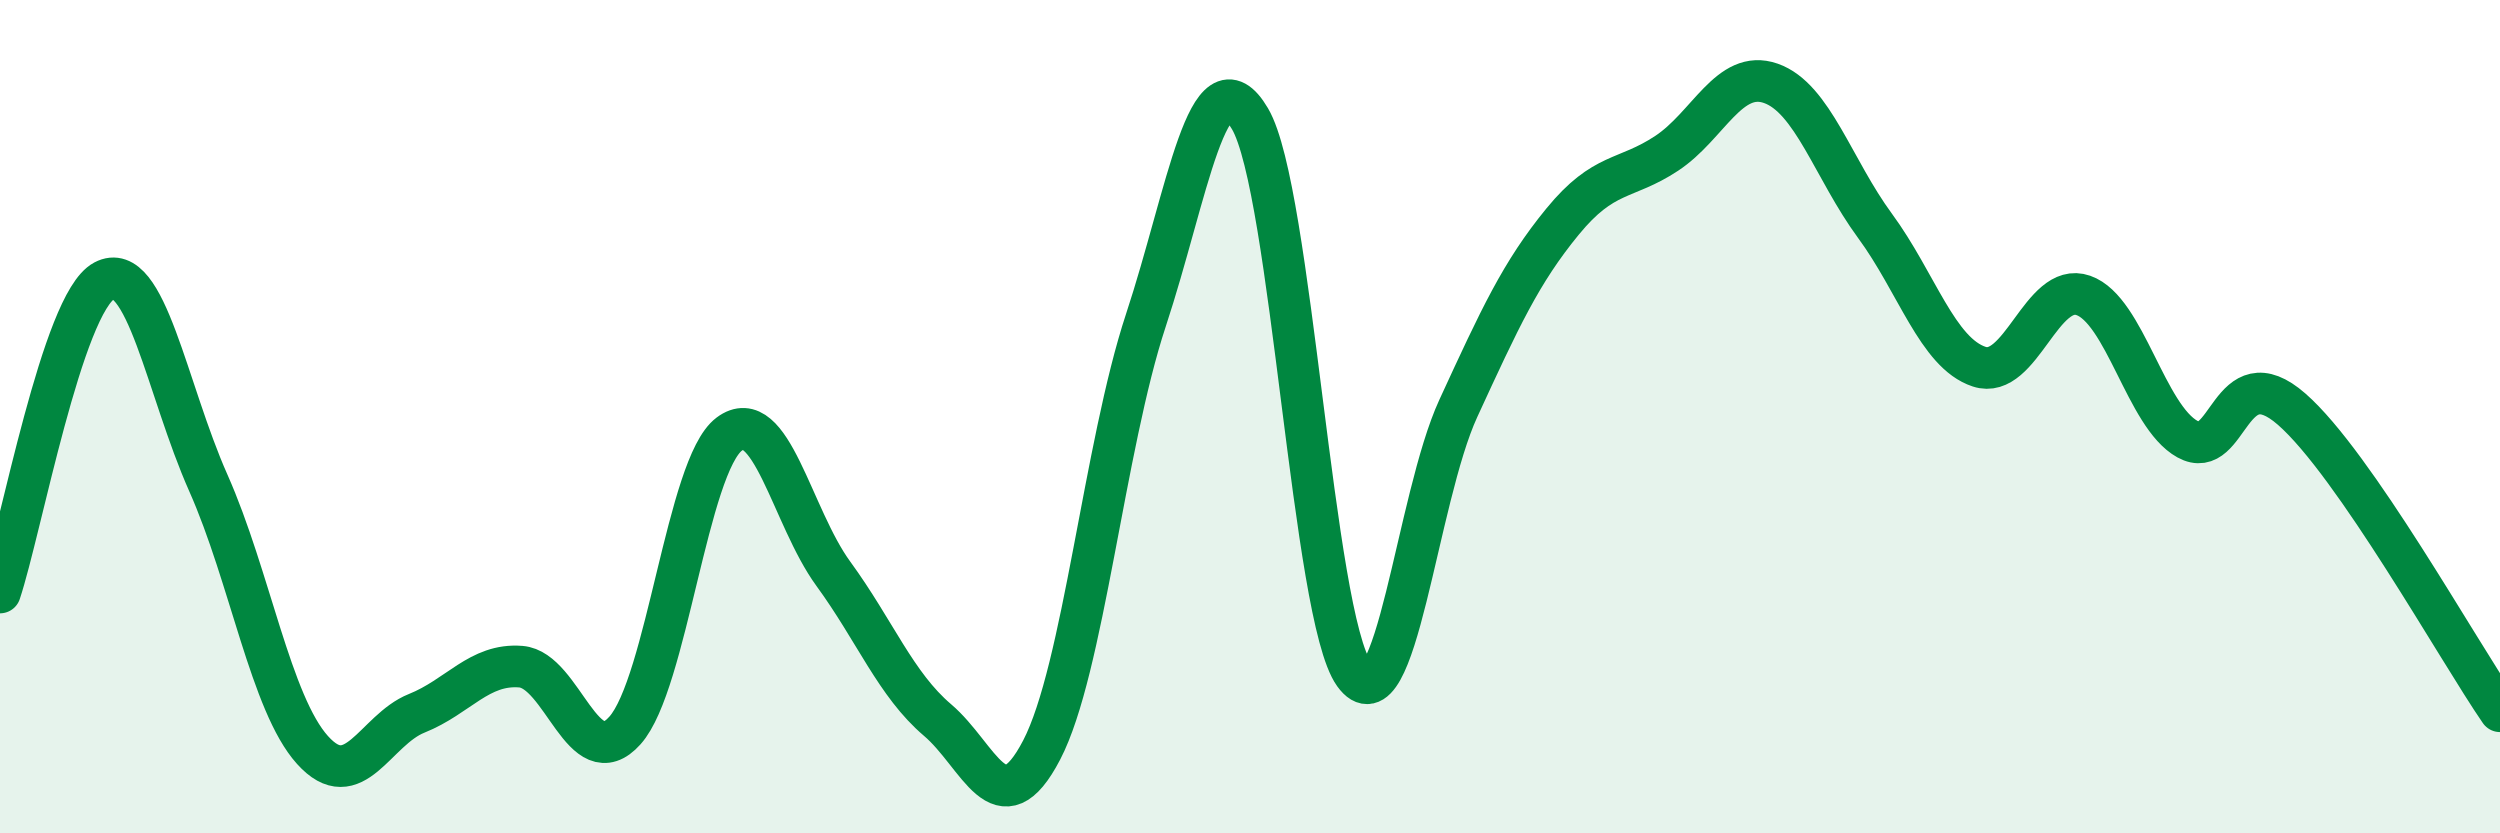 
    <svg width="60" height="20" viewBox="0 0 60 20" xmlns="http://www.w3.org/2000/svg">
      <path
        d="M 0,14.22 C 0.5,12.72 1.5,7.27 2.5,6.74 C 3.5,6.21 4,9.34 5,11.59 C 6,13.84 6.5,16.89 7.5,18 C 8.5,19.11 9,17.52 10,17.12 C 11,16.72 11.5,15.92 12.5,16 C 13.5,16.08 14,18.65 15,17.53 C 16,16.41 16.5,11.17 17.5,10.42 C 18.5,9.67 19,12.4 20,13.77 C 21,15.14 21.5,16.43 22.5,17.28 C 23.5,18.13 24,19.92 25,18 C 26,16.08 26.5,10.72 27.5,7.69 C 28.5,4.66 29,1.15 30,2.85 C 31,4.55 31.5,14.79 32.5,16.18 C 33.5,17.57 34,11.97 35,9.8 C 36,7.63 36.5,6.54 37.5,5.32 C 38.5,4.1 39,4.34 40,3.68 C 41,3.02 41.5,1.65 42.5,2 C 43.5,2.35 44,4.06 45,5.42 C 46,6.78 46.5,8.47 47.5,8.8 C 48.5,9.13 49,6.74 50,7.09 C 51,7.44 51.5,9.99 52.5,10.54 C 53.5,11.09 53.5,8.51 55,9.82 C 56.5,11.13 59,15.62 60,17.07L60 20L0 20Z"
        fill="#008740"
        opacity="0.1"
        stroke-linecap="round"
        stroke-linejoin="round"
      />
      <path
        d="M 0,14.22 C 0.5,12.72 1.5,7.27 2.5,6.74 C 3.5,6.21 4,9.34 5,11.59 C 6,13.84 6.5,16.89 7.5,18 C 8.5,19.11 9,17.52 10,17.12 C 11,16.72 11.5,15.92 12.5,16 C 13.5,16.08 14,18.65 15,17.53 C 16,16.41 16.5,11.17 17.5,10.42 C 18.5,9.67 19,12.4 20,13.77 C 21,15.14 21.5,16.43 22.5,17.28 C 23.5,18.13 24,19.92 25,18 C 26,16.08 26.5,10.72 27.5,7.69 C 28.5,4.66 29,1.15 30,2.85 C 31,4.55 31.5,14.79 32.5,16.18 C 33.5,17.57 34,11.97 35,9.8 C 36,7.63 36.5,6.54 37.5,5.32 C 38.5,4.1 39,4.34 40,3.68 C 41,3.02 41.5,1.65 42.5,2 C 43.5,2.35 44,4.06 45,5.42 C 46,6.78 46.5,8.47 47.5,8.8 C 48.5,9.13 49,6.74 50,7.09 C 51,7.44 51.5,9.99 52.5,10.54 C 53.5,11.09 53.5,8.51 55,9.82 C 56.5,11.13 59,15.62 60,17.07"
        stroke="#008740"
        stroke-width="1"
        fill="none"
        stroke-linecap="round"
        stroke-linejoin="round"
      />
    </svg>
  
